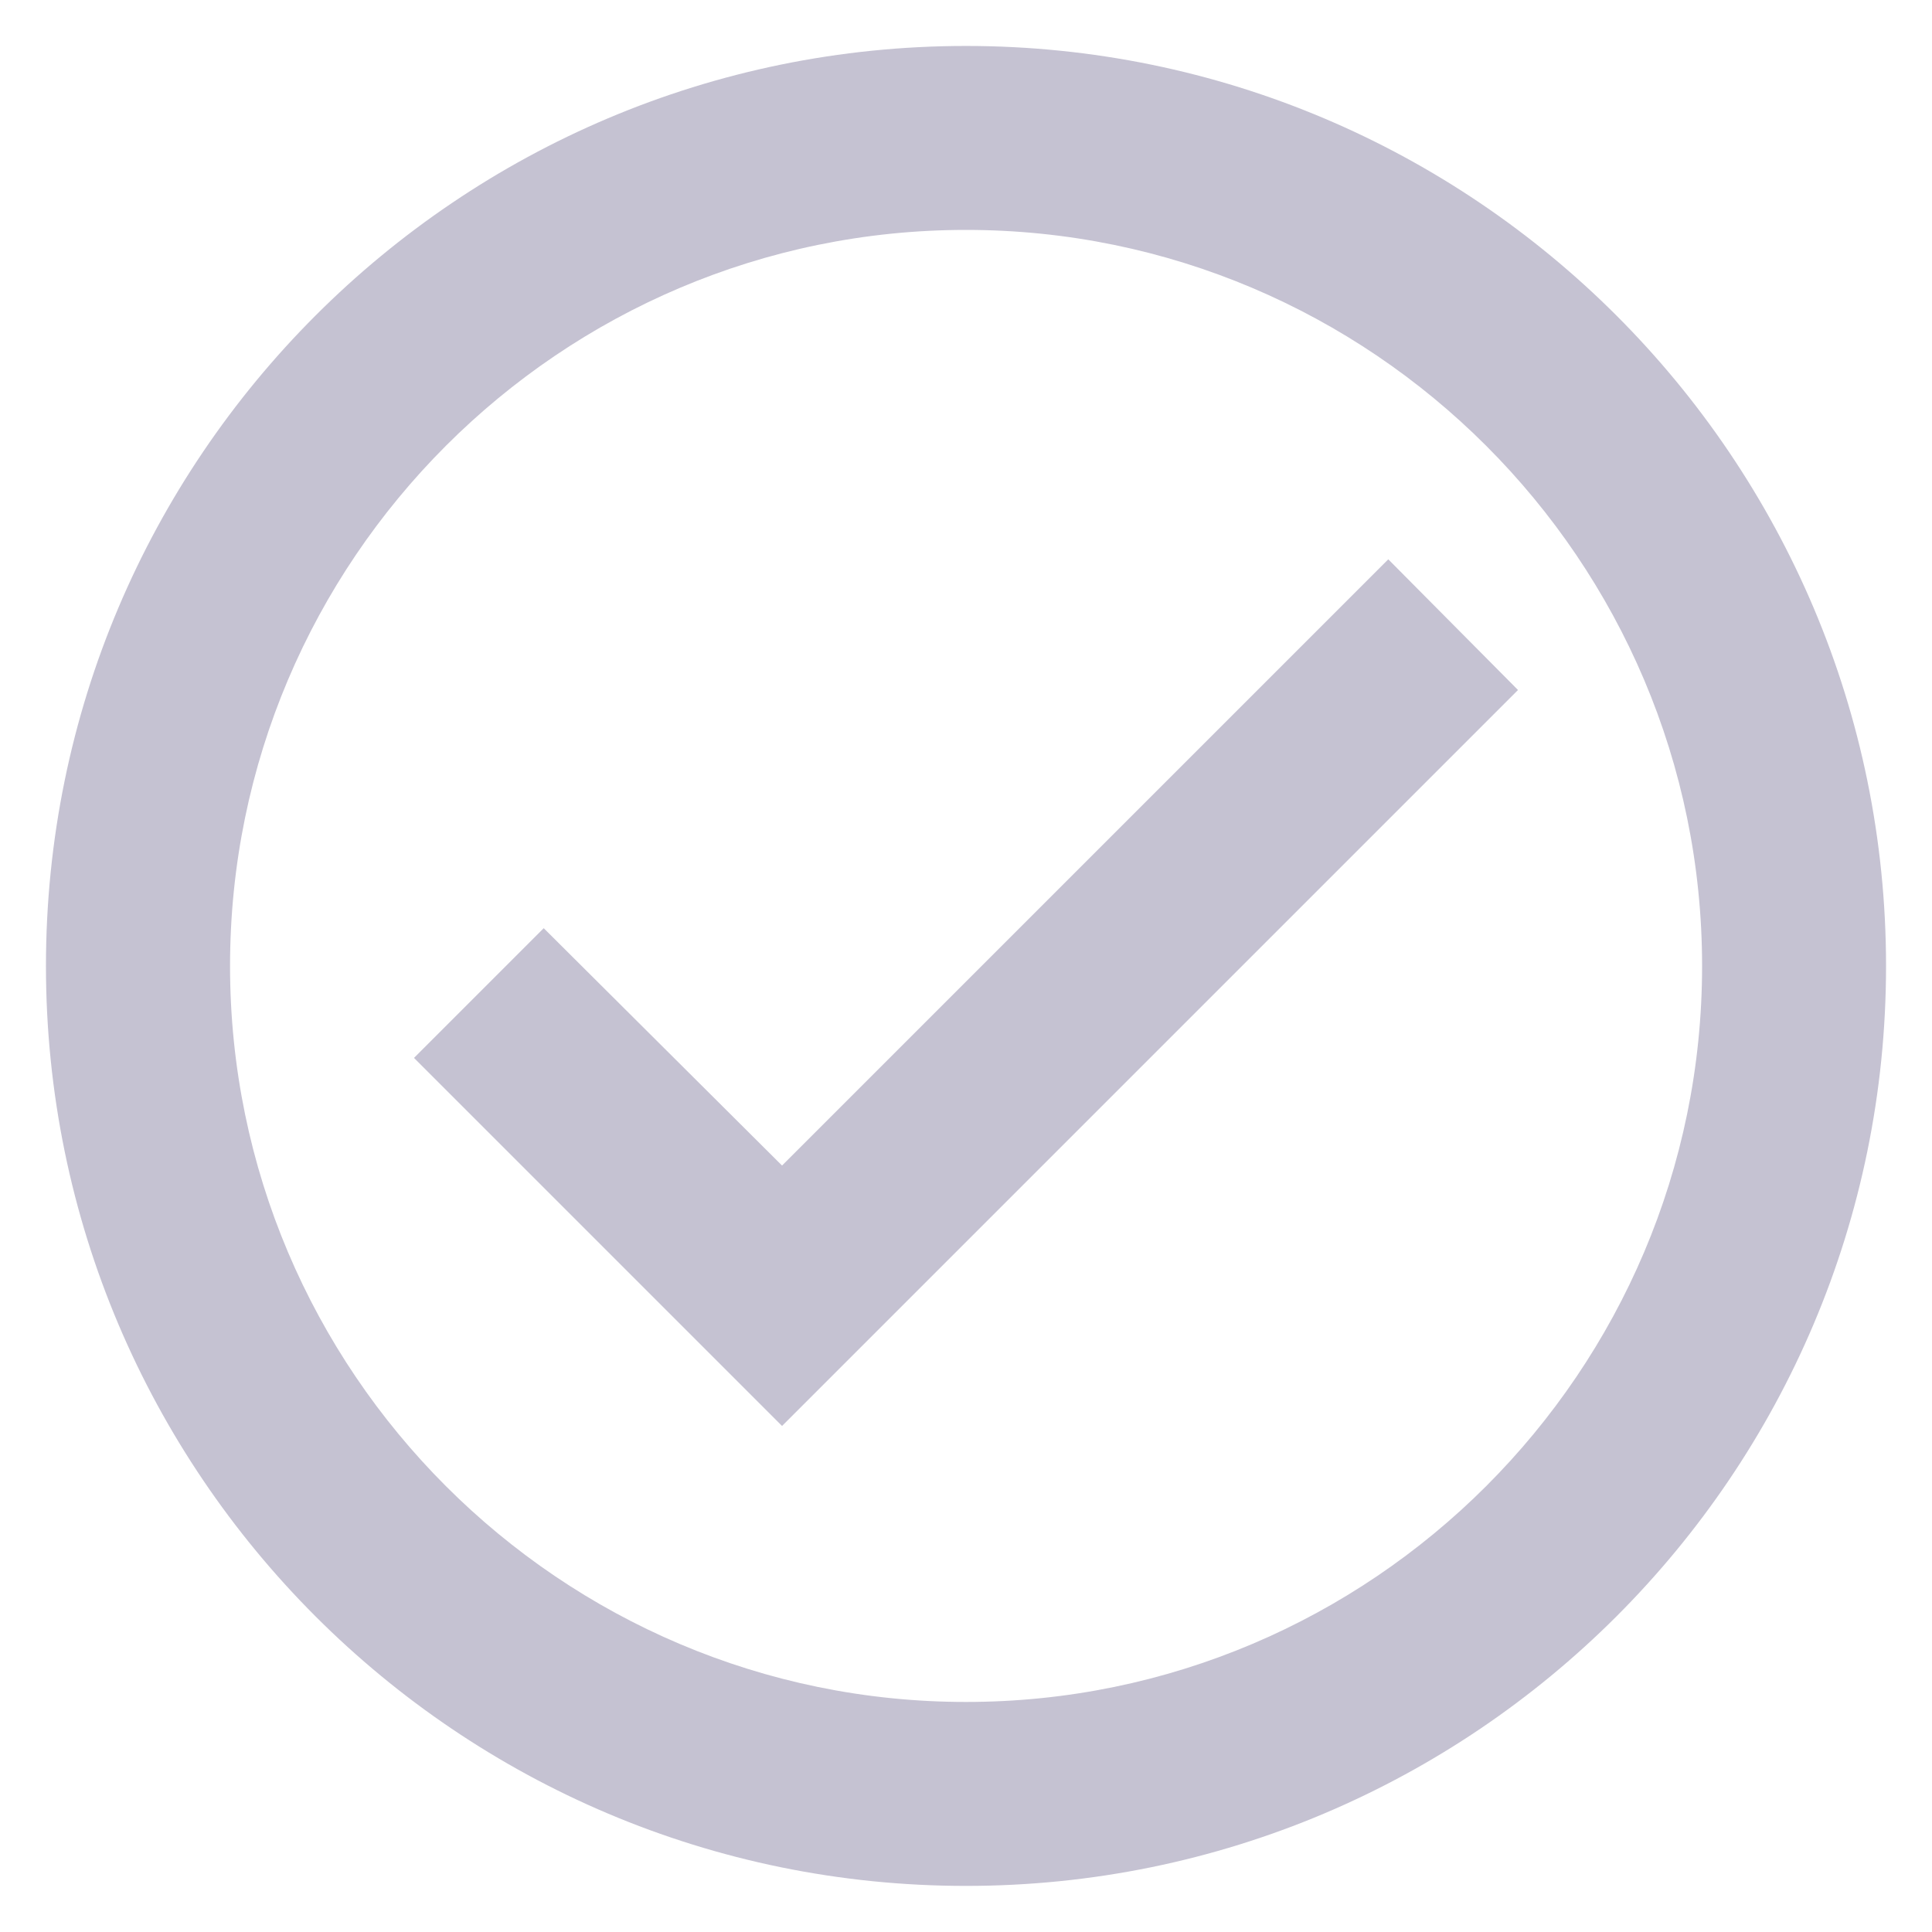 <svg width="14" height="14" viewBox="0 0 14 14" fill="none" xmlns="http://www.w3.org/2000/svg">
<path d="M7 0.333C3.32 0.333 0.333 3.32 0.333 7C0.333 10.68 3.32 13.666 7 13.666C10.68 13.666 13.667 10.68 13.667 7C13.667 3.32 10.68 0.333 7 0.333ZM7 12.333C4.06 12.333 1.667 9.94 1.667 7C1.667 4.06 4.06 1.666 7 1.666C9.94 1.666 12.334 4.06 12.334 7C12.334 9.94 9.94 12.333 7 12.333ZM10.06 4.053L5.667 8.446L3.94 6.726L3 7.666L5.667 10.333L11 5L10.06 4.053Z" fill="#C5C2D2"/>
</svg>
